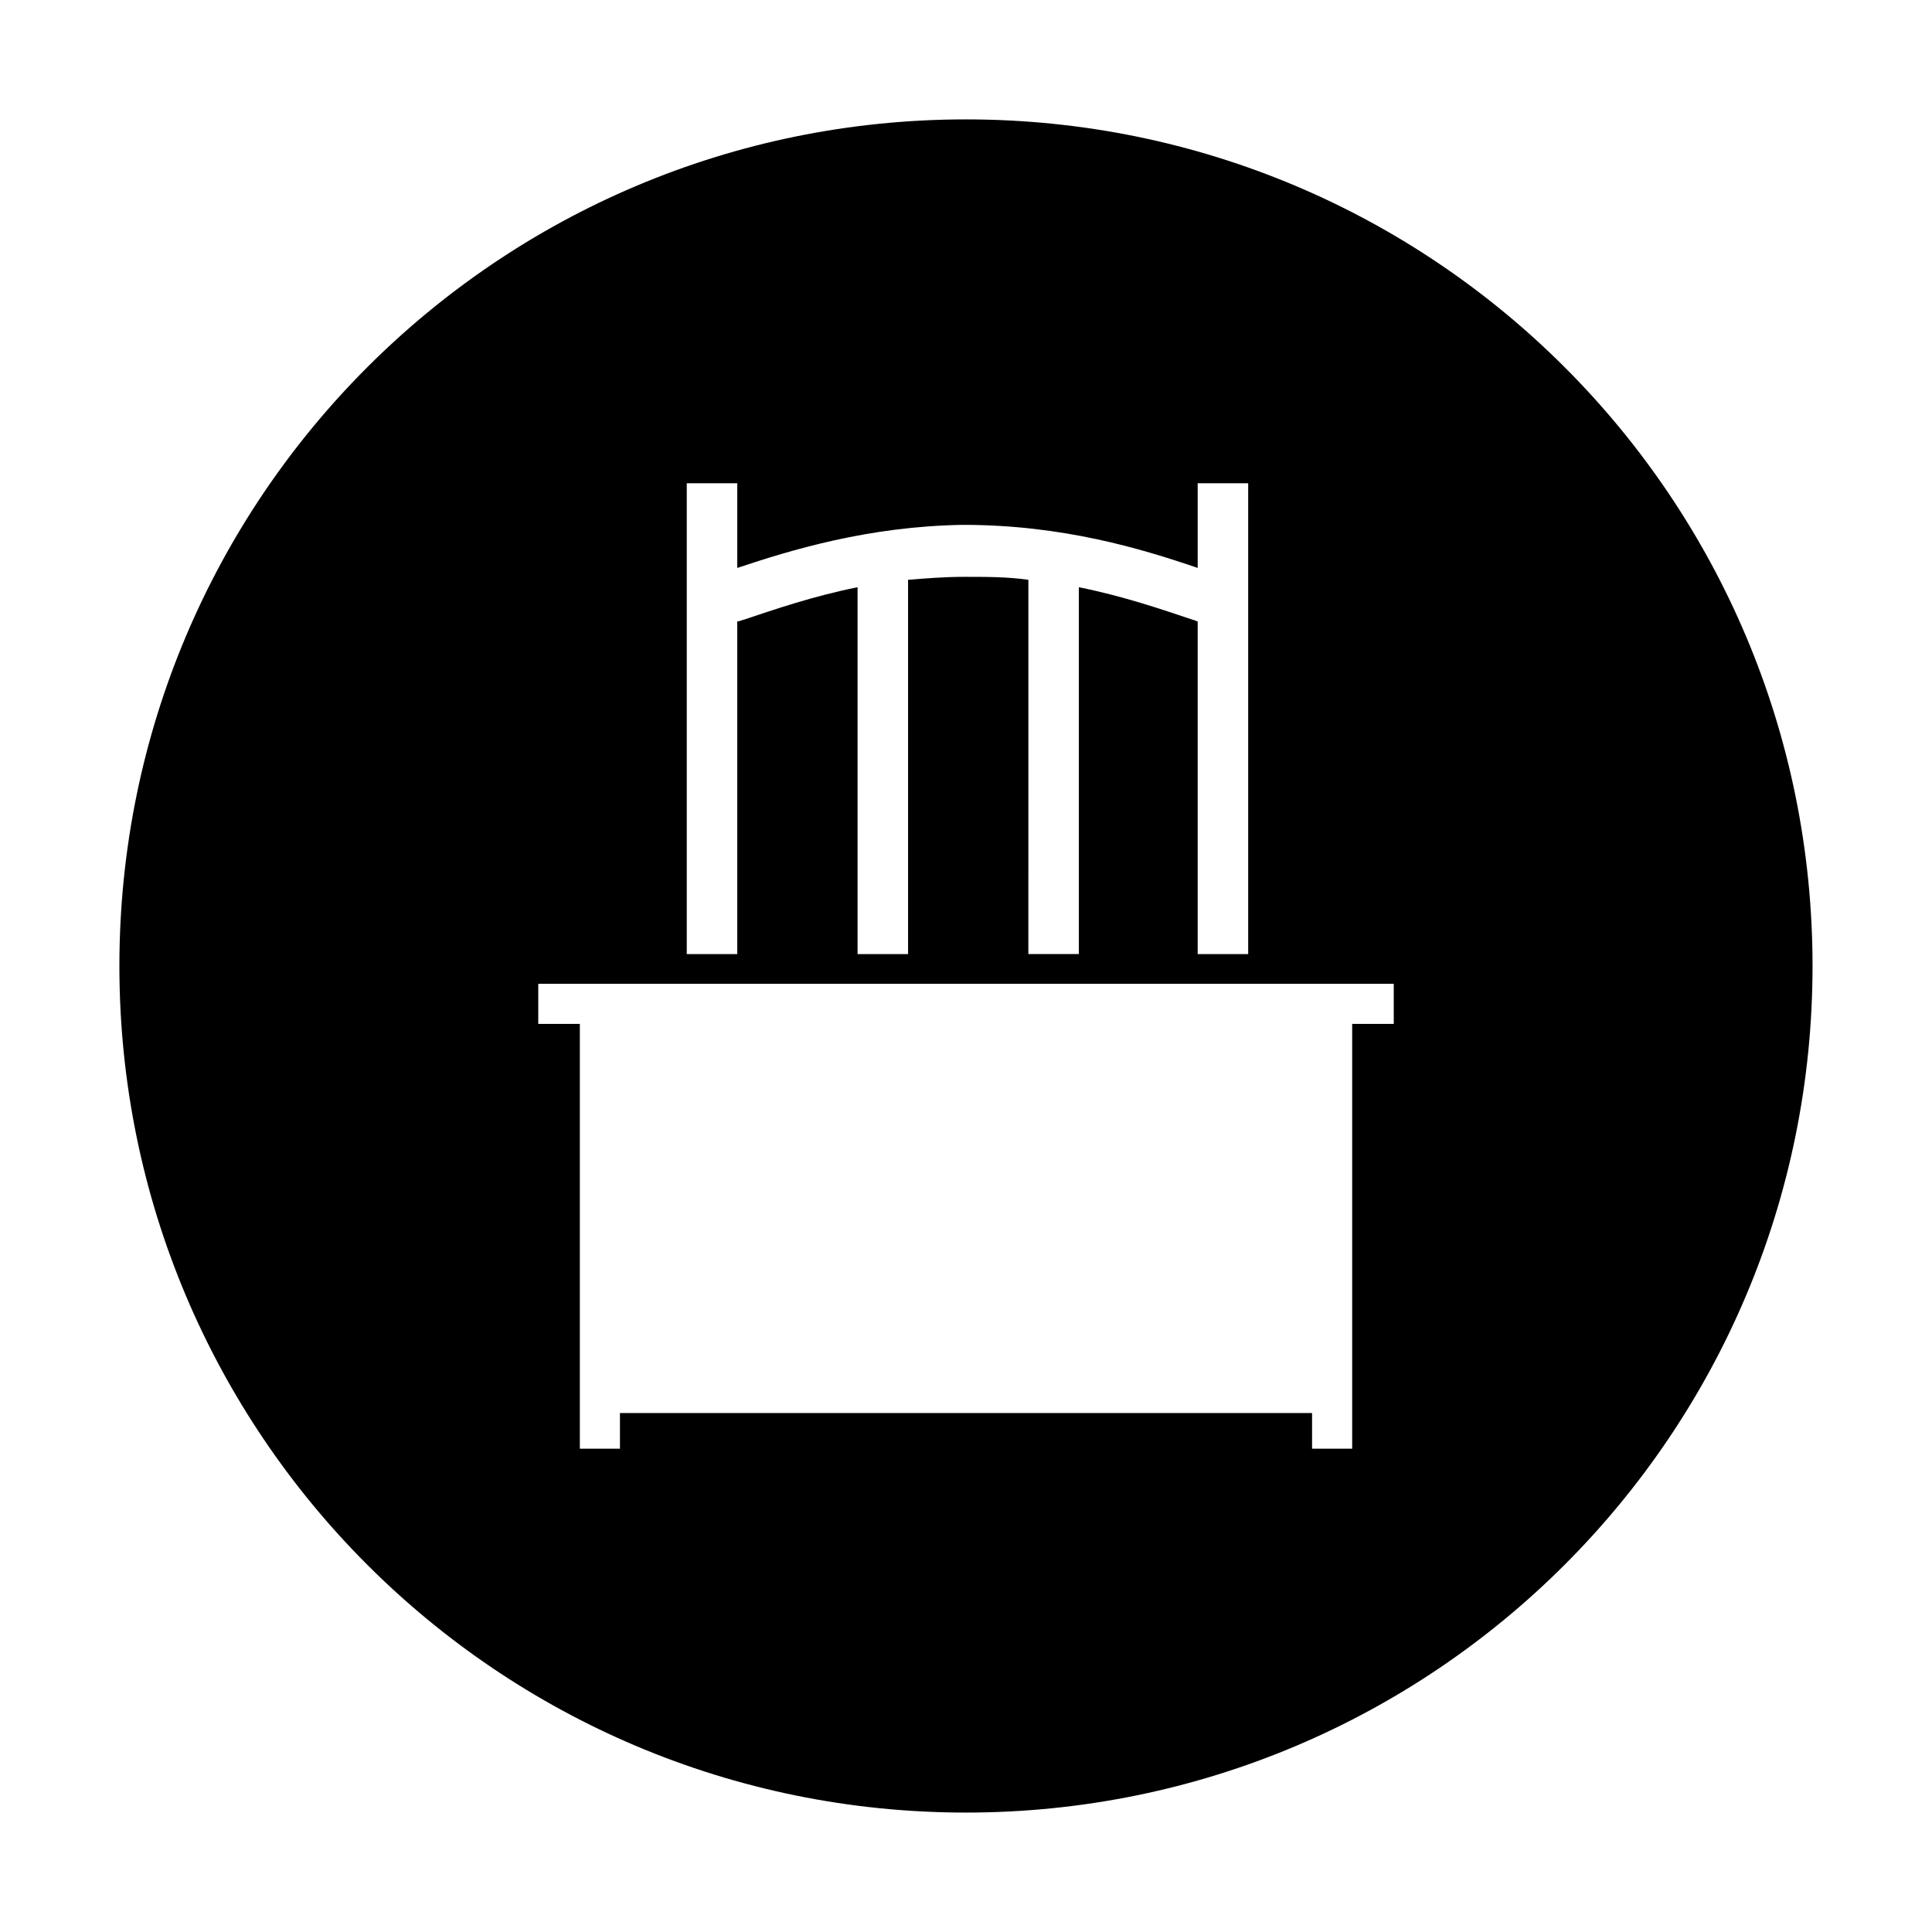 <?xml version="1.0" encoding="UTF-8"?>
<!-- Uploaded to: ICON Repo, www.svgrepo.com, Generator: ICON Repo Mixer Tools -->
<svg fill="#000000" width="800px" height="800px" version="1.1" viewBox="144 144 512 512" xmlns="http://www.w3.org/2000/svg">
 <path d="m400 175.64c-123.98 0-224.36 100.37-224.36 224.36s100.37 224.35 224.35 224.35 224.35-100.37 224.35-224.35c0.004-123.98-100.36-224.36-224.35-224.36zm-74 96.434h13.383v22.434c14.168-4.723 34.637-11.02 59.828-11.414 26.371 0 47.23 6.297 62.188 11.414v-22.434h13.383v124.77h-13.383v-88.168c-0.395 0-0.789-0.395-1.18-0.395-8.266-2.754-18.5-6.297-30.309-8.66v97.219h-13.383l0.004-99.184c-5.512-0.789-11.02-0.789-16.926-0.789-5.117 0-10.234 0.395-14.957 0.789v99.188h-13.383v-97.223c-11.809 2.363-22.043 5.902-30.309 8.66-0.395 0-0.789 0.395-1.574 0.395v88.168h-13.383zm187.36 143.27h-11.02v112.57h-10.629v-9.445h-183.42v9.445h-10.625v-112.57h-11.02v-10.629h226.71z"/>
</svg>